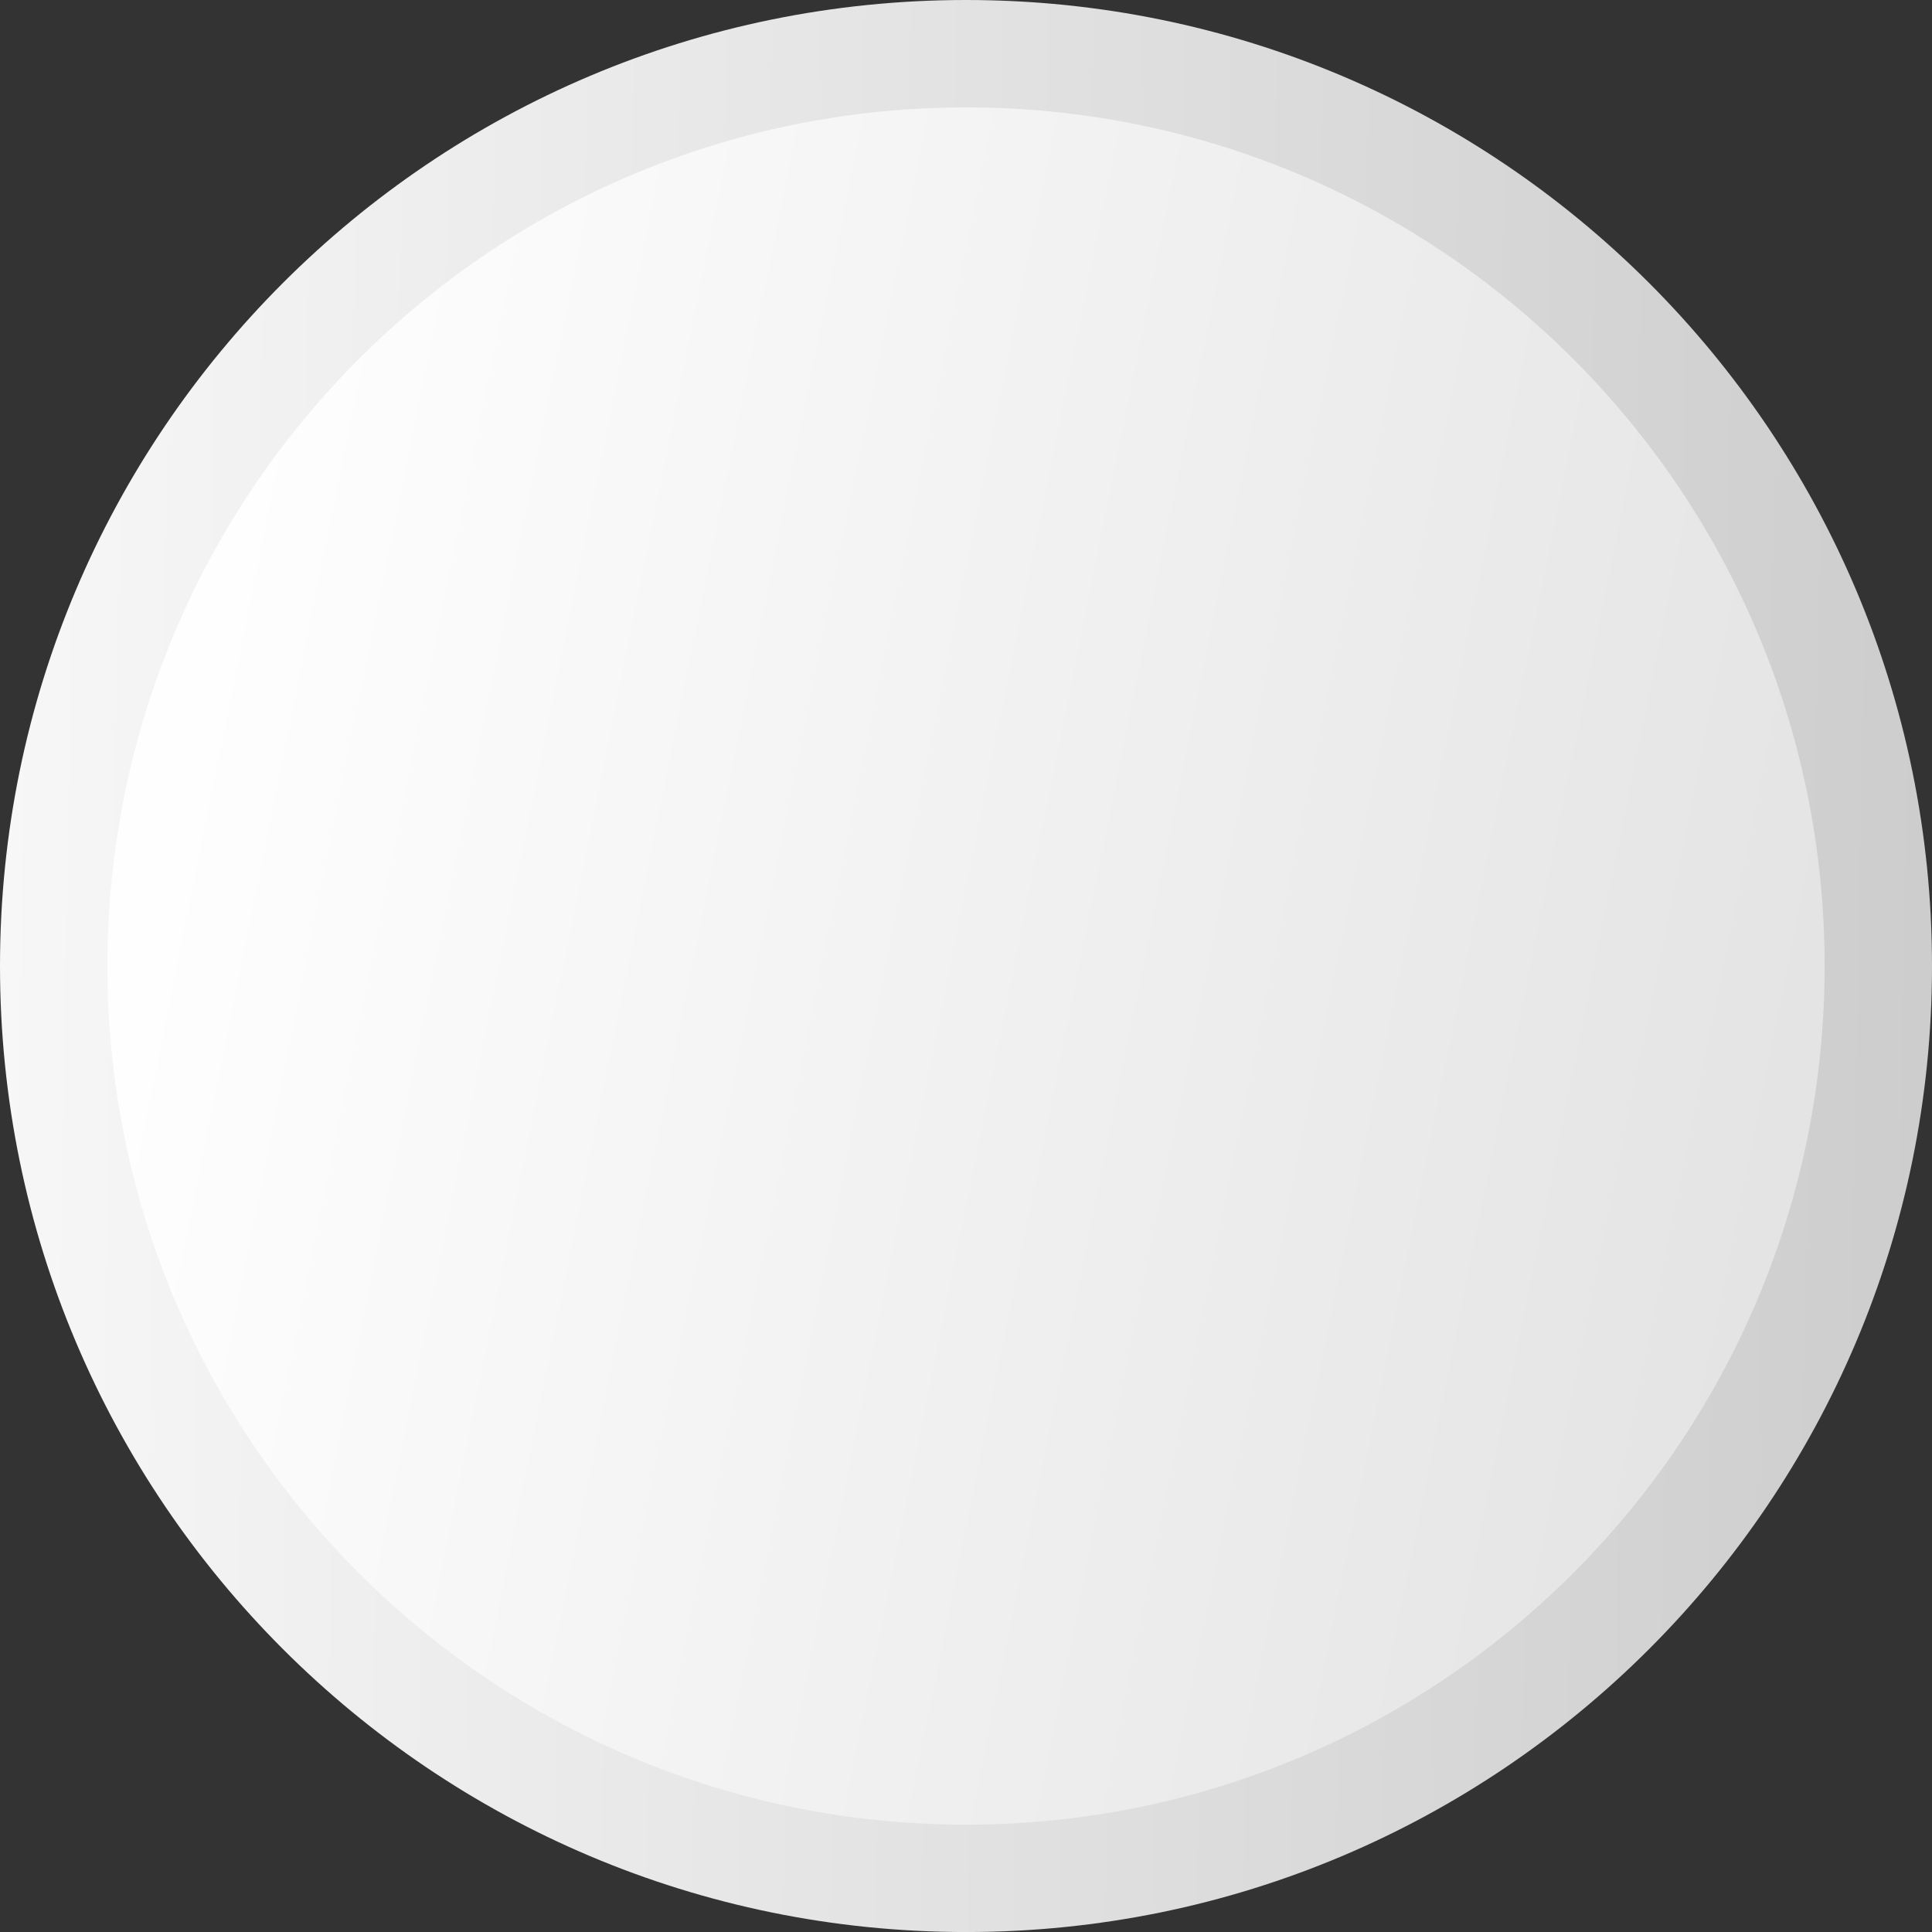 <svg width="180" height="180" viewBox="0 0 180 180" fill="none" xmlns="http://www.w3.org/2000/svg">
<rect x="0" y="0" width="180" height="180" fill="#333333" stroke="none"/>
<path d="M180 90.002C180 139.71 139.706 180.003 89.999 180.003C40.294 180 0 139.71 0 90.002C0 40.295 40.294 0 90.001 0C139.708 0 180 40.295 180 90.002Z" fill="url(#paint0_linear_787_7991)"/>
<path d="M169.996 90.002C169.996 134.182 134.18 169.999 90.001 169.999C45.822 169.999 10.009 134.182 10.009 90.002C10.009 45.823 45.822 10.006 90.001 10.006C134.18 10.006 169.996 45.823 169.996 90.002Z" fill="url(#paint1_linear_787_7991)"/>
<defs>
<linearGradient id="paint0_linear_787_7991" x1="-4.539" y1="88.258" x2="183.738" y2="91.728" gradientUnits="userSpaceOnUse">
<stop stop-color="#F8F8F8"/>
<stop offset="1" stop-color="#CCCCCC"/>
</linearGradient>
<linearGradient id="paint1_linear_787_7991" x1="16.43" y1="75.174" x2="166.449" y2="105.409" gradientUnits="userSpaceOnUse">
<stop stop-color="#FFFEFE"/>
<stop offset="1" stop-color="#E4E4E4"/>
</linearGradient>
</defs>
</svg>
